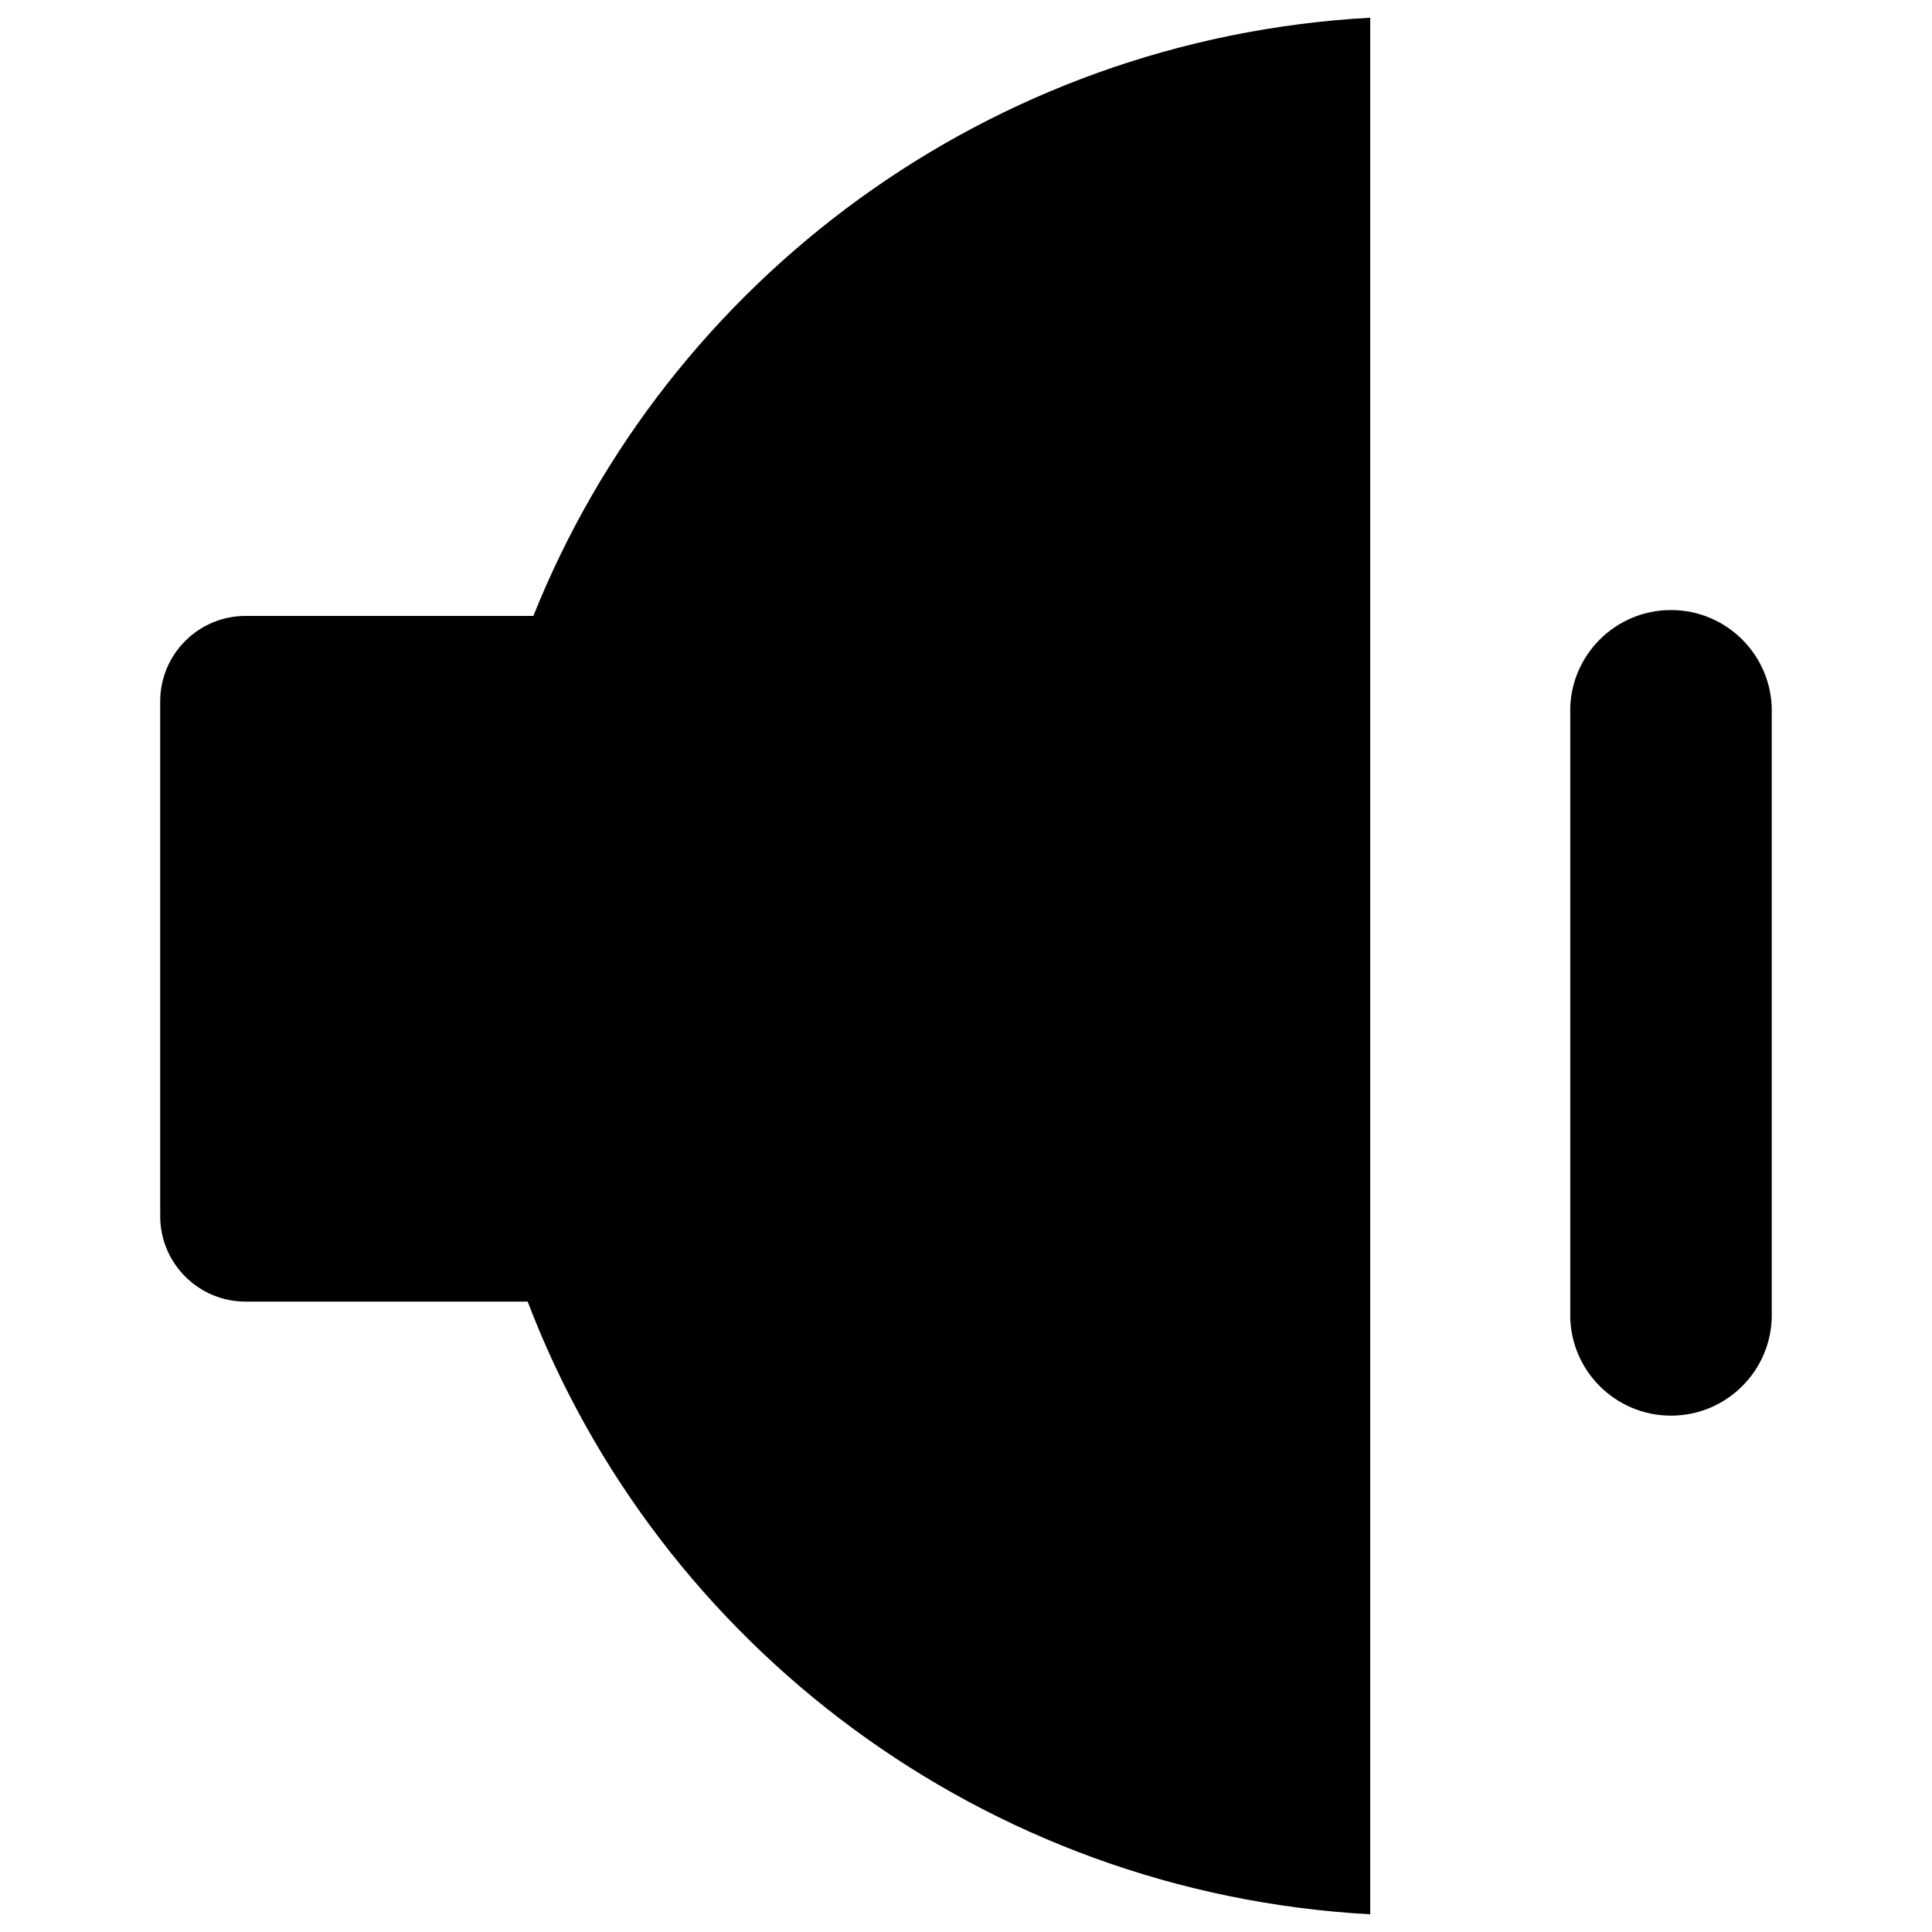 <?xml version="1.0" ?><!DOCTYPE svg  PUBLIC '-//W3C//DTD SVG 1.1//EN'  'http://www.w3.org/Graphics/SVG/1.1/DTD/svg11.dtd'><svg enable-background="new -11.753 -1.299 141.732 141.732" height="141.732px" id="Livello_1" version="1.1" viewBox="-11.753 -1.299 141.732 141.732" width="141.732px" xml:space="preserve" xmlns="http://www.w3.org/2000/svg" xmlns:xlink="http://www.w3.org/1999/xlink"><g id="Livello_56"><path d="M88.767,139.135V0c-27.95,1.537-51.539,19.268-61.392,43.885H6.269c-3.462,0-6.27,2.806-6.27,6.269v37.613h0.008   C0.007,87.818,0,87.865,0,87.92c0,3.461,2.808,6.268,6.27,6.268h20.688C36.549,119.357,60.416,137.576,88.767,139.135    M118.222,50.924c0-0.025,0.004-0.051,0.004-0.076c0-4.082-3.311-7.393-7.394-7.393s-7.395,3.311-7.395,7.393   c0,0.025,0.004,0.051,0.004,0.076v44.162c0,0.023-0.004,0.049-0.004,0.074c0,4.084,3.312,7.393,7.395,7.393   s7.394-3.309,7.394-7.393c0-0.025-0.004-0.051-0.004-0.074V50.924z"/></g><g id="Livello_1_1_"/></svg>
